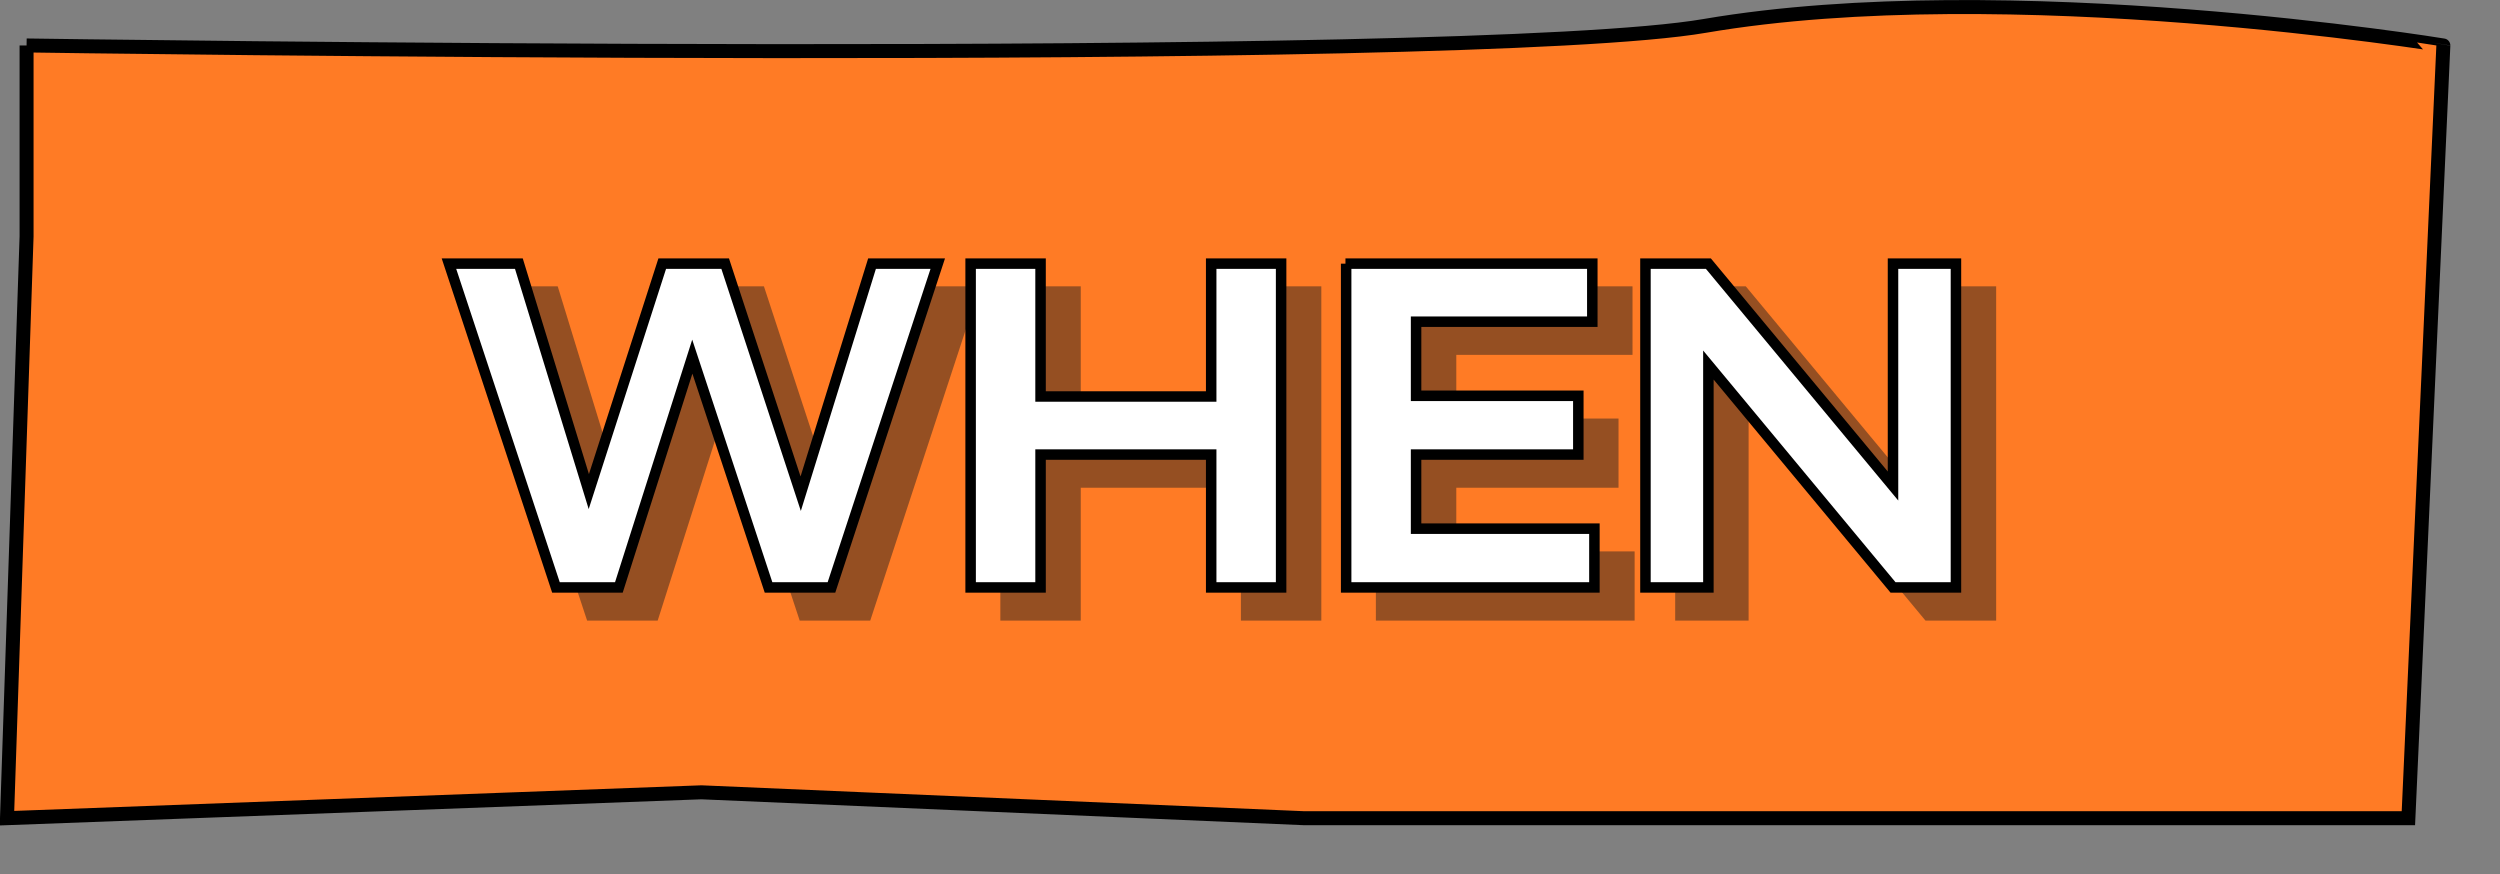 <svg xmlns="http://www.w3.org/2000/svg" xml:space="preserve" id="Layer_2_00000041992970878825866370000008140201416636378516_" x="0" y="0" version="1.1" viewBox="0 0 357.5 125"><rect x="0" y="0" width="357.5" height="125" fill="#808080" stroke="none"/><style>.st2{enable-background:new}.st3{fill:#1e1e1e}.st4{fill:none;stroke:#1e1e1e;stroke-width:1.5;stroke-miterlimit:10}.st5{fill:#fff}.st6{fill:none;stroke:#000;stroke-width:1.5;stroke-miterlimit:10}</style><g id="Layer_4"><path d="M3.8 6.5v27.3L1 117l99.3-3.7 86.1 3.7h158l5-110.5S287.1-3.7 243.8 3.7c-34.3 5.9-240 2.8-240 2.8z" style="fill:#ff7b25;stroke:#000;stroke-width:2;stroke-miterlimit:10"/><g style="opacity:.47"><g class="st2"><path d="M69.2 41.7h10l10 32.6 10.5-32.6h9l10.8 32.9 10.2-32.9h9.4L123.9 88h-9L104 55 93.5 88h-9zM178.2 69h-24.4v19h-10V41.7h10v19h24.4v-19h10V88h-10zM197.4 41.7h35.3V50h-25.2v10.6h23.2V69h-23.2v10.6H233V88h-35.5V41.7zM249.3 56.2V88h-9V41.7h9l26.4 31.8V41.7h9V88h-9z" class="st3"/></g><g class="st2"><path d="M69.2 41.7h10l10 32.6 10.5-32.6h9l10.8 32.9 10.2-32.9h9.4L123.9 88h-9L104 55 93.5 88h-9zM178.2 69h-24.4v19h-10V41.7h10v19h24.4v-19h10V88h-10zM197.4 41.7h35.3V50h-25.2v10.6h23.2V69h-23.2v10.6H233V88h-35.5V41.7zM249.3 56.2V88h-9V41.7h9l26.4 31.8V41.7h9V88h-9z" class="st4"/></g></g><g class="st2"><path d="M64.2 37.7h10l10 32.6 10.5-32.6h9l10.8 32.9 10.2-32.9h9.4L118.9 84h-9L99 51 88.5 84h-9zM173.2 65h-24.4v19h-10V37.7h10v19h24.4v-19h10V84h-10zM192.4 37.7h35.3V46h-25.2v10.6h23.2V65h-23.2v10.6H228V84h-35.5V37.7zM244.3 52.2V84h-9V37.7h9l26.4 31.8V37.7h9V84h-9z" class="st5"/></g><g class="st2"><path d="M64.2 37.7h10l10 32.6 10.5-32.6h9l10.8 32.9 10.2-32.9h9.4L118.9 84h-9L99 51 88.5 84h-9zM173.2 65h-24.4v19h-10V37.7h10v19h24.4v-19h10V84h-10zM192.4 37.7h35.3V46h-25.2v10.6h23.2V65h-23.2v10.6H228V84h-35.5V37.7zM244.3 52.2V84h-9V37.7h9l26.4 31.8V37.7h9V84h-9z" class="st6"/></g></g></svg>